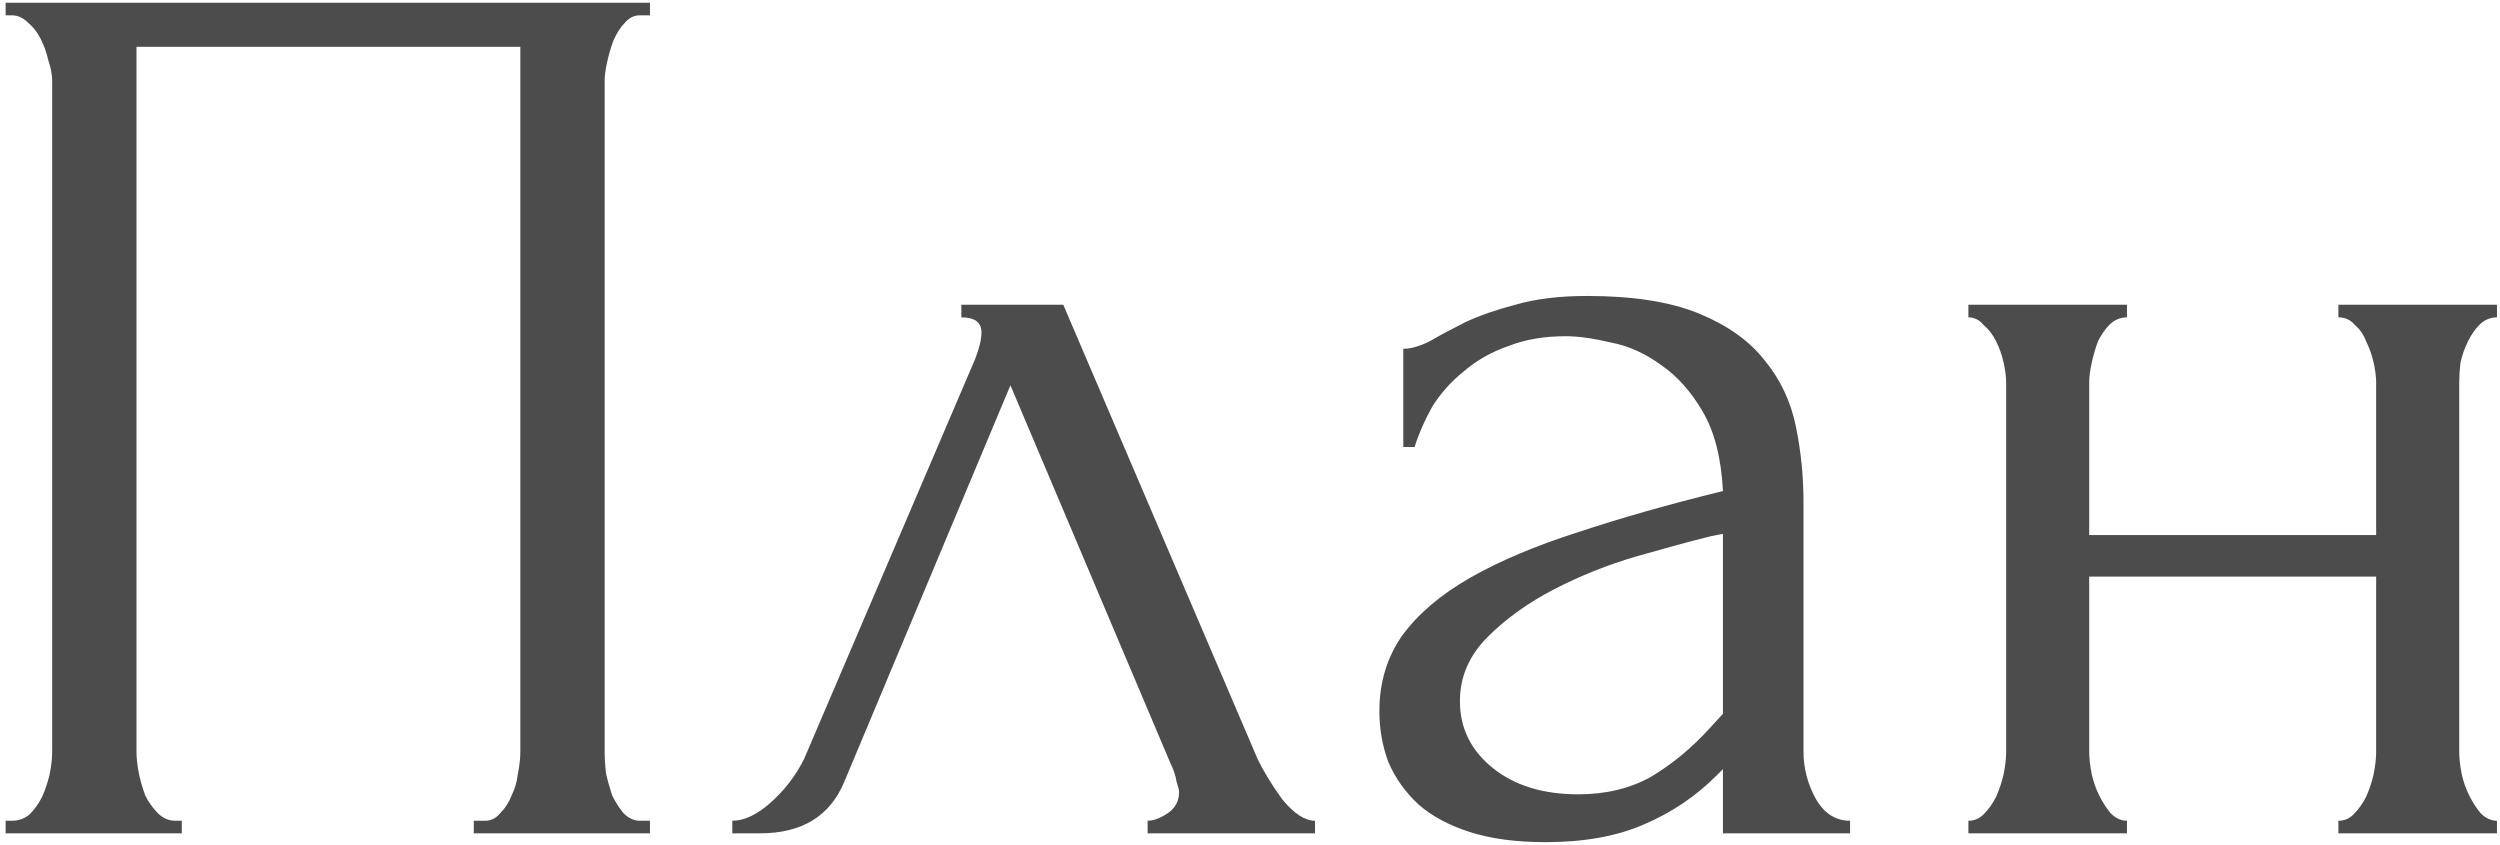 <?xml version="1.0" encoding="UTF-8"?> <svg xmlns="http://www.w3.org/2000/svg" width="441" height="149" viewBox="0 0 441 149" fill="none"><path d="M0.99 144.78H2.1C3.284 144.78 4.32 144.41 5.208 143.67C6.096 142.782 6.836 141.746 7.428 140.562C8.02 139.23 8.464 137.898 8.76 136.566C9.056 135.086 9.204 133.754 9.204 132.57V14.244C9.204 13.208 8.982 12.024 8.538 10.692C8.242 9.36 7.798 8.102 7.206 6.918C6.614 5.734 5.874 4.772 4.986 4.032C4.098 3.144 3.136 2.7 2.1 2.7H0.99V0.48H114.654V2.7H112.878C111.842 2.7 110.954 3.144 110.214 4.032C109.474 4.772 108.808 5.808 108.216 7.14C107.772 8.324 107.402 9.582 107.106 10.914C106.81 12.246 106.662 13.356 106.662 14.244V132.57C106.662 133.754 106.736 135.012 106.884 136.344C107.18 137.676 107.55 139.008 107.994 140.34C108.586 141.524 109.252 142.56 109.992 143.448C110.88 144.336 111.842 144.78 112.878 144.78H114.654V147H83.574V144.78H85.572C86.608 144.78 87.496 144.336 88.236 143.448C89.124 142.56 89.79 141.524 90.234 140.34C90.826 139.156 91.196 137.898 91.344 136.566C91.64 135.086 91.788 133.754 91.788 132.57V8.25H24.078V132.57C24.078 133.754 24.226 135.086 24.522 136.566C24.818 137.898 25.188 139.156 25.632 140.34C26.224 141.524 26.964 142.56 27.852 143.448C28.74 144.336 29.776 144.78 30.96 144.78H32.07V147H0.99V144.78ZM202.438 144.78C203.474 144.78 204.658 144.336 205.99 143.448C207.322 142.56 207.988 141.302 207.988 139.674C207.988 139.378 207.84 138.786 207.544 137.898C207.396 136.862 207.026 135.752 206.434 134.568L178.24 67.968L148.936 137.898C146.42 143.966 141.462 147 134.062 147H129.178V144.78C131.25 144.78 133.47 143.744 135.838 141.672C138.354 139.452 140.352 136.862 141.832 133.902L172.024 63.306C172.764 61.382 173.134 59.828 173.134 58.644C173.134 56.868 171.95 55.98 169.582 55.98V53.76H187.564L221.752 133.68C222.788 135.9 224.268 138.342 226.192 141.006C228.264 143.522 230.188 144.78 231.964 144.78V147H202.438V144.78ZM303.928 147V135.678L302.818 136.788C299.118 140.488 294.826 143.374 289.942 145.446C285.206 147.518 279.434 148.554 272.626 148.554C267.446 148.554 263.006 147.962 259.306 146.778C255.606 145.594 252.572 143.966 250.204 141.894C247.836 139.674 246.06 137.158 244.876 134.346C243.84 131.534 243.322 128.574 243.322 125.466C243.322 120.434 244.654 115.994 247.318 112.146C250.13 108.298 254.126 104.894 259.306 101.934C264.486 98.974 270.776 96.31 278.176 93.942C285.724 91.426 294.308 88.984 303.928 86.616C303.632 80.844 302.448 76.182 300.376 72.63C298.304 69.078 295.862 66.34 293.05 64.416C290.238 62.344 287.278 61.012 284.17 60.42C281.062 59.68 278.398 59.31 276.178 59.31C272.33 59.31 268.926 59.902 265.966 61.086C263.006 62.122 260.416 63.602 258.196 65.526C255.976 67.302 254.126 69.374 252.646 71.742C251.314 74.11 250.278 76.478 249.538 78.846H247.54V61.53C248.872 61.53 250.426 61.086 252.202 60.198C253.978 59.162 256.05 58.052 258.418 56.868C260.934 55.684 263.894 54.648 267.298 53.76C270.85 52.724 275.068 52.206 279.952 52.206C288.092 52.206 294.678 53.242 299.71 55.314C304.742 57.386 308.59 60.124 311.254 63.528C314.066 66.932 315.916 70.854 316.804 75.294C317.692 79.586 318.136 84.026 318.136 88.614V132.57C318.136 135.53 318.876 138.342 320.356 141.006C321.836 143.522 323.834 144.78 326.35 144.78V147H303.928ZM303.928 125.91V94.164L301.708 94.608C298.156 95.496 293.79 96.68 288.61 98.16C283.578 99.64 278.768 101.564 274.18 103.932C269.592 106.3 265.67 109.112 262.414 112.368C259.158 115.624 257.53 119.398 257.53 123.69C257.53 128.426 259.454 132.348 263.302 135.456C267.15 138.564 272.182 140.118 278.398 140.118C283.282 140.118 287.574 139.082 291.274 137.01C294.974 134.79 298.378 131.978 301.486 128.574L303.928 125.91ZM368.537 132.57C368.537 133.754 368.685 135.086 368.981 136.566C369.277 137.898 369.721 139.156 370.313 140.34C370.905 141.524 371.571 142.56 372.311 143.448C373.199 144.336 374.161 144.78 375.197 144.78V147H347.225V144.78C348.261 144.78 349.149 144.41 349.889 143.67C350.777 142.782 351.517 141.746 352.109 140.562C352.701 139.23 353.145 137.898 353.441 136.566C353.737 135.086 353.885 133.754 353.885 132.57V67.524C353.885 66.488 353.737 65.304 353.441 63.972C353.145 62.64 352.701 61.382 352.109 60.198C351.517 59.014 350.777 58.052 349.889 57.312C349.149 56.424 348.261 55.98 347.225 55.98V53.76H375.197V55.98C374.013 55.98 372.977 56.424 372.089 57.312C371.349 58.052 370.683 59.014 370.091 60.198C369.647 61.382 369.277 62.64 368.981 63.972C368.685 65.304 368.537 66.488 368.537 67.524V94.386H419.153V67.524C419.153 66.488 419.005 65.304 418.709 63.972C418.413 62.64 417.969 61.382 417.377 60.198C416.933 59.014 416.267 58.052 415.379 57.312C414.639 56.424 413.677 55.98 412.493 55.98V53.76H440.465V55.98C439.281 55.98 438.245 56.424 437.357 57.312C436.617 58.052 435.951 59.014 435.359 60.198C434.767 61.382 434.323 62.64 434.027 63.972C433.879 65.304 433.805 66.488 433.805 67.524V132.57C433.805 133.754 433.953 135.086 434.249 136.566C434.545 137.898 434.989 139.156 435.581 140.34C436.173 141.524 436.839 142.56 437.579 143.448C438.467 144.336 439.429 144.78 440.465 144.78V147H412.493V144.78C413.529 144.78 414.417 144.41 415.157 143.67C416.045 142.782 416.785 141.746 417.377 140.562C417.969 139.23 418.413 137.898 418.709 136.566C419.005 135.086 419.153 133.754 419.153 132.57V101.712H368.537V132.57Z" fill="#4C4C4D"></path></svg> 